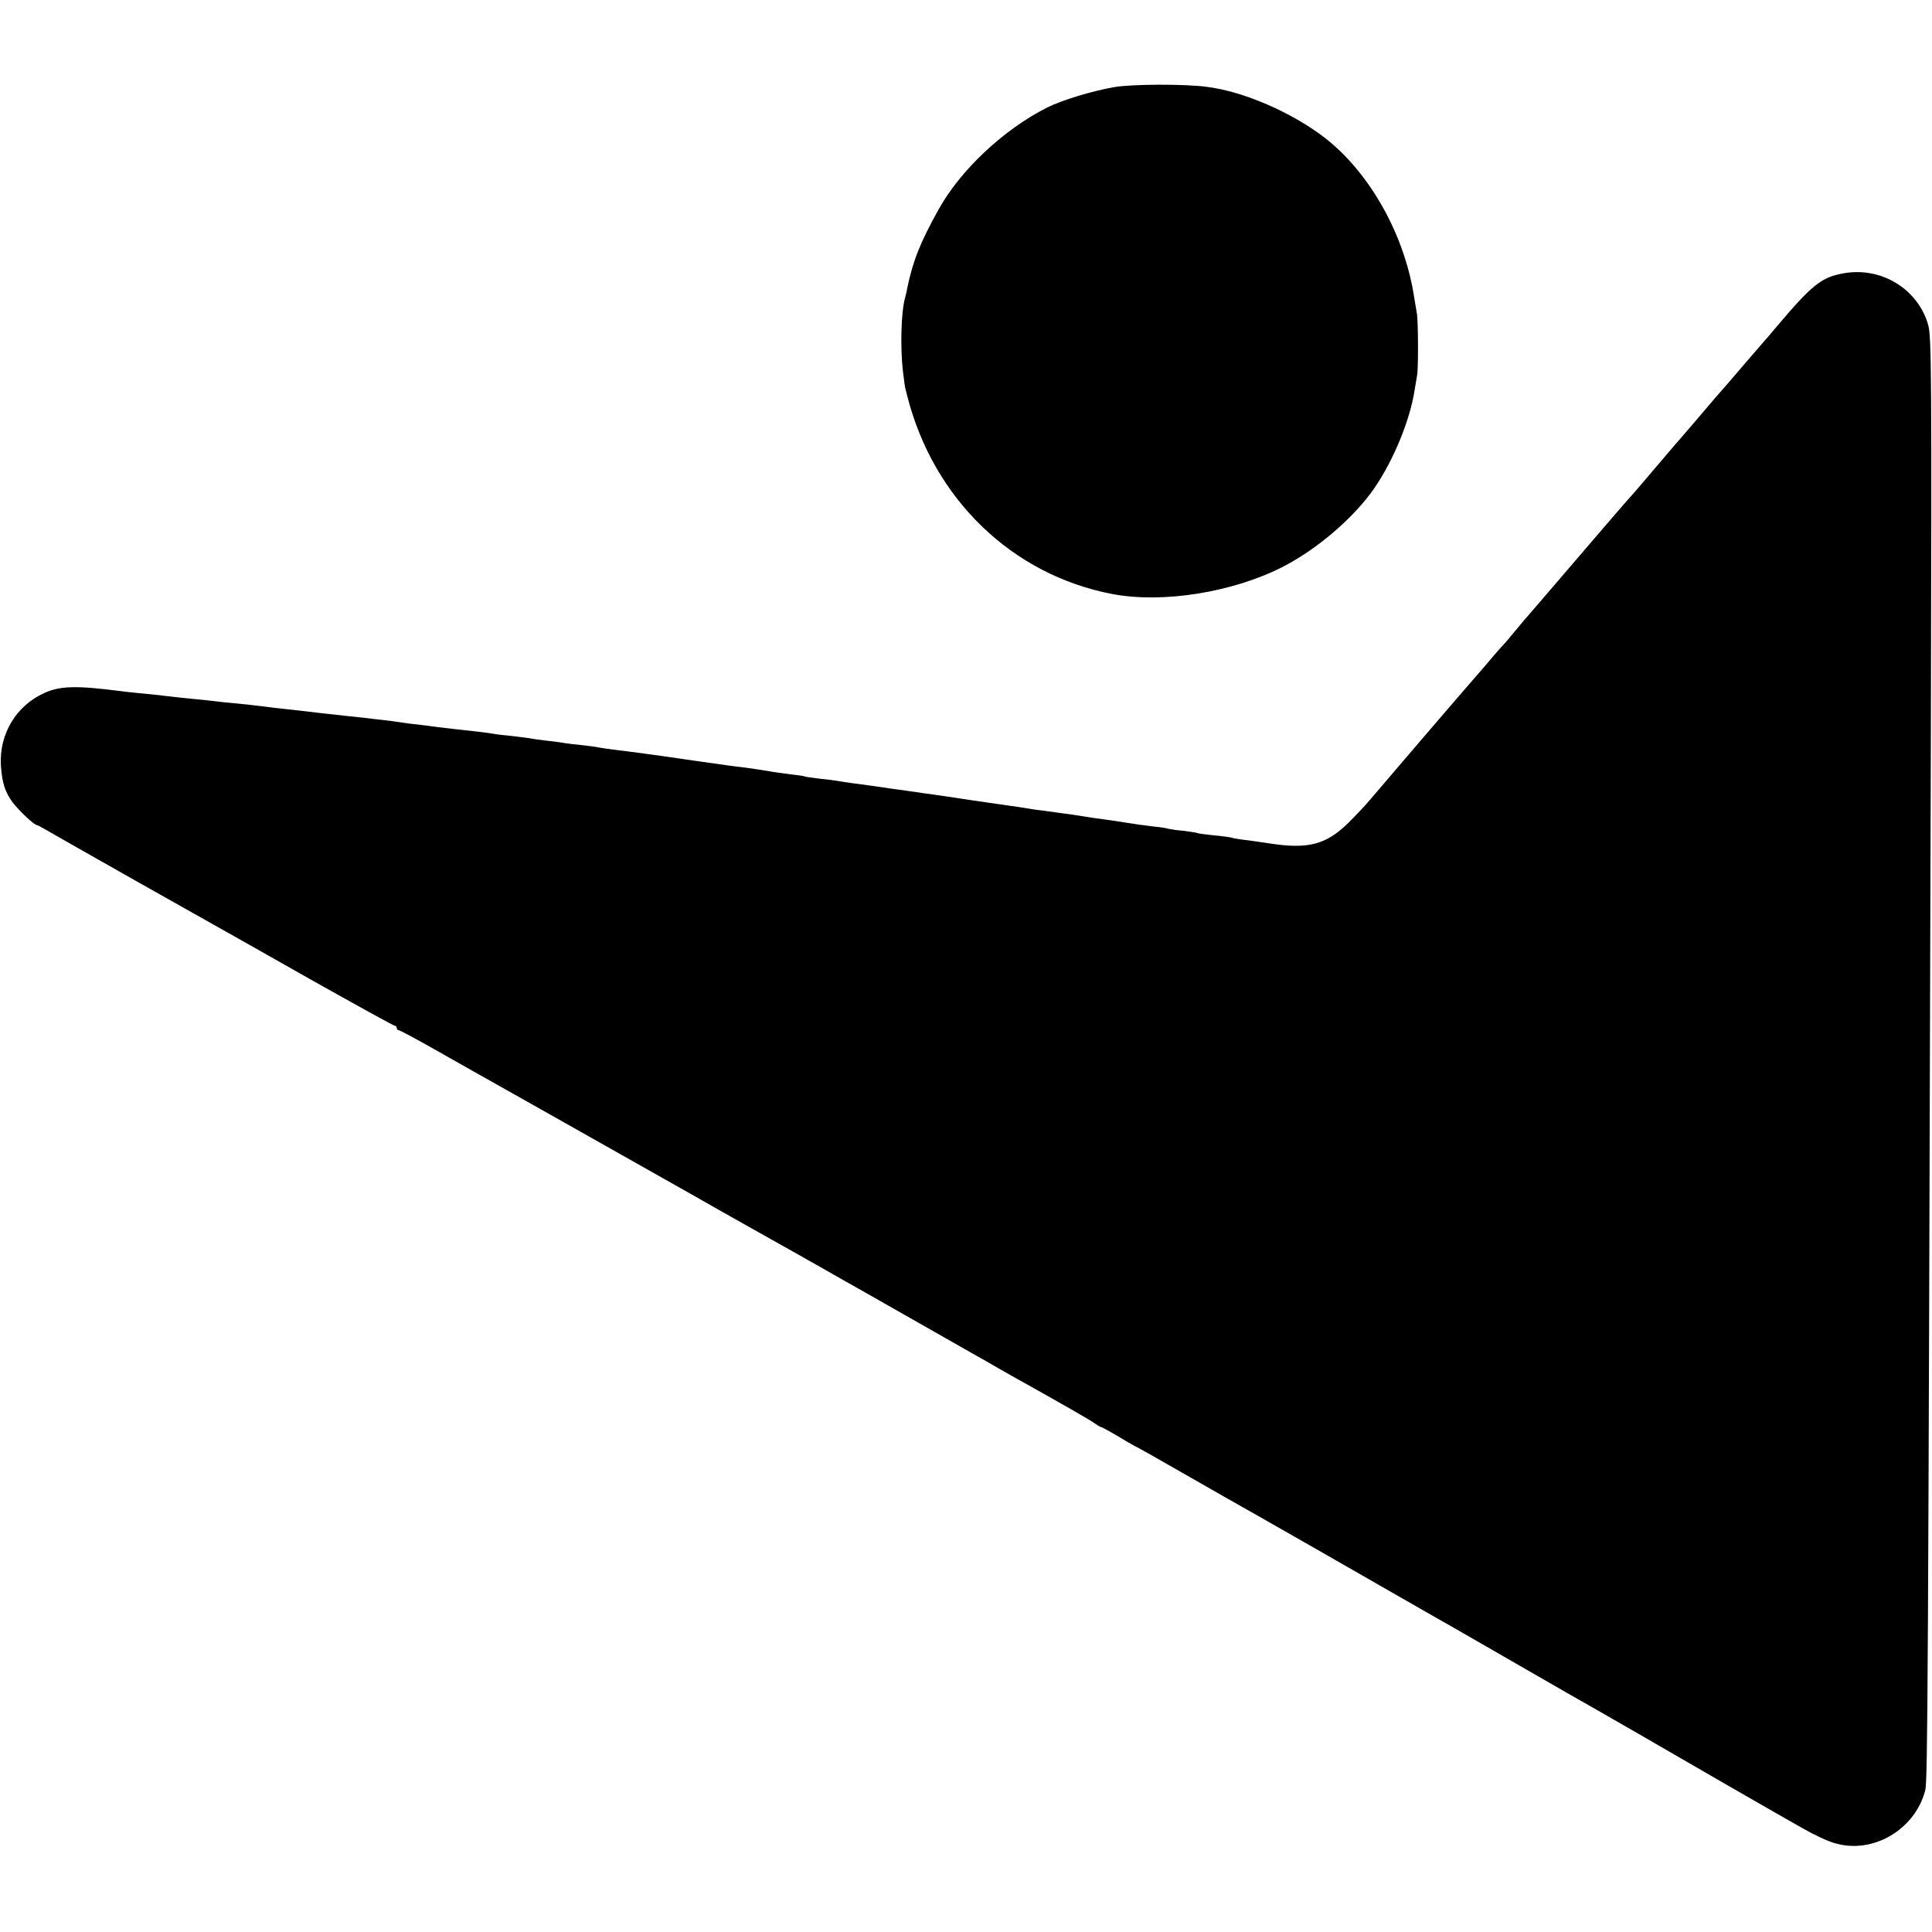 <?xml version="1.0" standalone="no"?>
<!DOCTYPE svg PUBLIC "-//W3C//DTD SVG 20010904//EN"
 "http://www.w3.org/TR/2001/REC-SVG-20010904/DTD/svg10.dtd">
<svg version="1.0" xmlns="http://www.w3.org/2000/svg"
 width="857pt" height="857pt" viewBox="0 0 857 857"
 preserveAspectRatio="xMidYMid meet">
<g transform="translate(0,857) scale(0.1,-0.1)"
fill="#000000" stroke="none">
<path d="M4945 8184 c-99 -17 -234 -58 -300 -91 -191 -96 -385 -277 -482 -453
-82 -147 -114 -229 -139 -350 -2 -14 -7 -32 -9 -40 -18 -62 -22 -221 -10 -325
5 -38 9 -72 10 -75 1 -3 5 -18 9 -35 116 -458 465 -795 910 -880 221 -42 528
6 751 118 155 78 323 222 413 354 85 125 157 301 177 433 4 25 9 54 11 65 6
28 5 245 -1 275 -2 13 -7 42 -11 65 -41 280 -197 559 -399 715 -146 112 -360
205 -523 225 -99 13 -328 12 -407 -1z"/>
<path d="M8180 7358 c-100 -17 -141 -50 -300 -238 -30 -36 -57 -67 -60 -70 -3
-3 -45 -52 -95 -110 -49 -58 -92 -107 -95 -110 -3 -3 -30 -34 -60 -70 -63 -74
-101 -118 -115 -134 -6 -6 -48 -56 -95 -111 -46 -55 -97 -113 -111 -130 -25
-27 -114 -130 -298 -345 -86 -100 -159 -186 -197 -229 -17 -20 -39 -47 -50
-60 -10 -13 -26 -31 -34 -40 -9 -9 -43 -47 -75 -86 -33 -38 -62 -72 -65 -75
-9 -9 -424 -493 -454 -529 -16 -20 -59 -65 -95 -101 -99 -97 -178 -118 -351
-91 -41 6 -93 14 -115 16 -22 3 -47 7 -55 10 -8 2 -44 7 -80 10 -36 4 -67 8
-70 10 -3 2 -32 6 -64 10 -33 3 -62 8 -65 9 -3 2 -33 7 -66 10 -33 4 -85 11
-115 16 -30 5 -75 12 -100 15 -25 3 -56 8 -70 10 -14 2 -45 7 -70 11 -47 6
-51 7 -139 19 -30 3 -63 9 -75 11 -11 2 -38 6 -61 9 -22 3 -103 15 -180 26
-77 12 -153 23 -168 25 -15 2 -47 6 -70 10 -23 3 -51 7 -62 9 -11 1 -38 5 -60
8 -22 4 -56 8 -75 11 -62 8 -134 18 -155 22 -11 2 -47 7 -80 10 -33 4 -63 8
-66 10 -4 2 -31 6 -60 9 -30 4 -79 10 -109 16 -30 5 -72 11 -94 14 -53 6 -94
12 -221 30 -60 9 -126 18 -145 21 -68 9 -115 16 -140 19 -14 2 -46 6 -72 9
-26 3 -58 8 -70 10 -13 3 -48 8 -79 11 -31 3 -65 7 -75 9 -11 2 -44 7 -75 10
-31 4 -66 8 -77 11 -12 2 -47 6 -79 10 -32 3 -69 7 -83 10 -29 5 -80 11 -165
20 -33 4 -71 8 -85 10 -14 2 -52 7 -85 11 -33 3 -68 8 -79 10 -10 2 -44 6 -75
10 -31 3 -69 8 -86 10 -16 2 -55 6 -85 9 -30 3 -75 8 -100 11 -58 7 -92 11
-165 19 -33 3 -71 8 -85 10 -14 2 -52 6 -85 10 -33 3 -79 8 -102 10 -48 6 -98
11 -188 20 -33 4 -76 8 -95 11 -19 2 -60 6 -90 9 -30 3 -71 7 -90 10 -188 24
-262 23 -331 -8 -127 -56 -203 -183 -195 -322 5 -76 18 -118 52 -164 29 -38
96 -101 108 -101 3 0 27 -13 54 -29 26 -15 68 -39 93 -53 24 -14 166 -94 314
-178 149 -84 295 -166 325 -183 30 -17 221 -124 423 -239 203 -114 373 -208
378 -208 5 0 9 -4 9 -10 0 -5 4 -10 9 -10 5 0 74 -37 152 -81 79 -45 164 -93
189 -107 25 -14 221 -124 435 -245 215 -121 455 -257 535 -302 136 -78 319
-180 420 -237 25 -14 63 -35 85 -48 22 -12 76 -43 120 -68 44 -25 195 -110
335 -190 140 -80 271 -154 290 -165 19 -10 64 -36 100 -57 36 -20 85 -49 110
-62 166 -93 289 -163 312 -179 15 -11 29 -19 32 -19 3 0 40 -20 82 -45 41 -25
77 -45 79 -45 1 0 90 -50 196 -111 198 -113 243 -139 327 -186 36 -20 438
-250 757 -433 17 -9 186 -106 375 -215 189 -109 358 -206 375 -215 16 -9 104
-60 195 -112 300 -174 554 -320 600 -346 25 -14 83 -47 130 -74 47 -27 109
-56 139 -64 168 -50 355 59 401 234 11 43 13 429 25 4676 4 1604 3 1775 -12
1825 -45 159 -208 258 -373 229z"/>
</g>
</svg>
